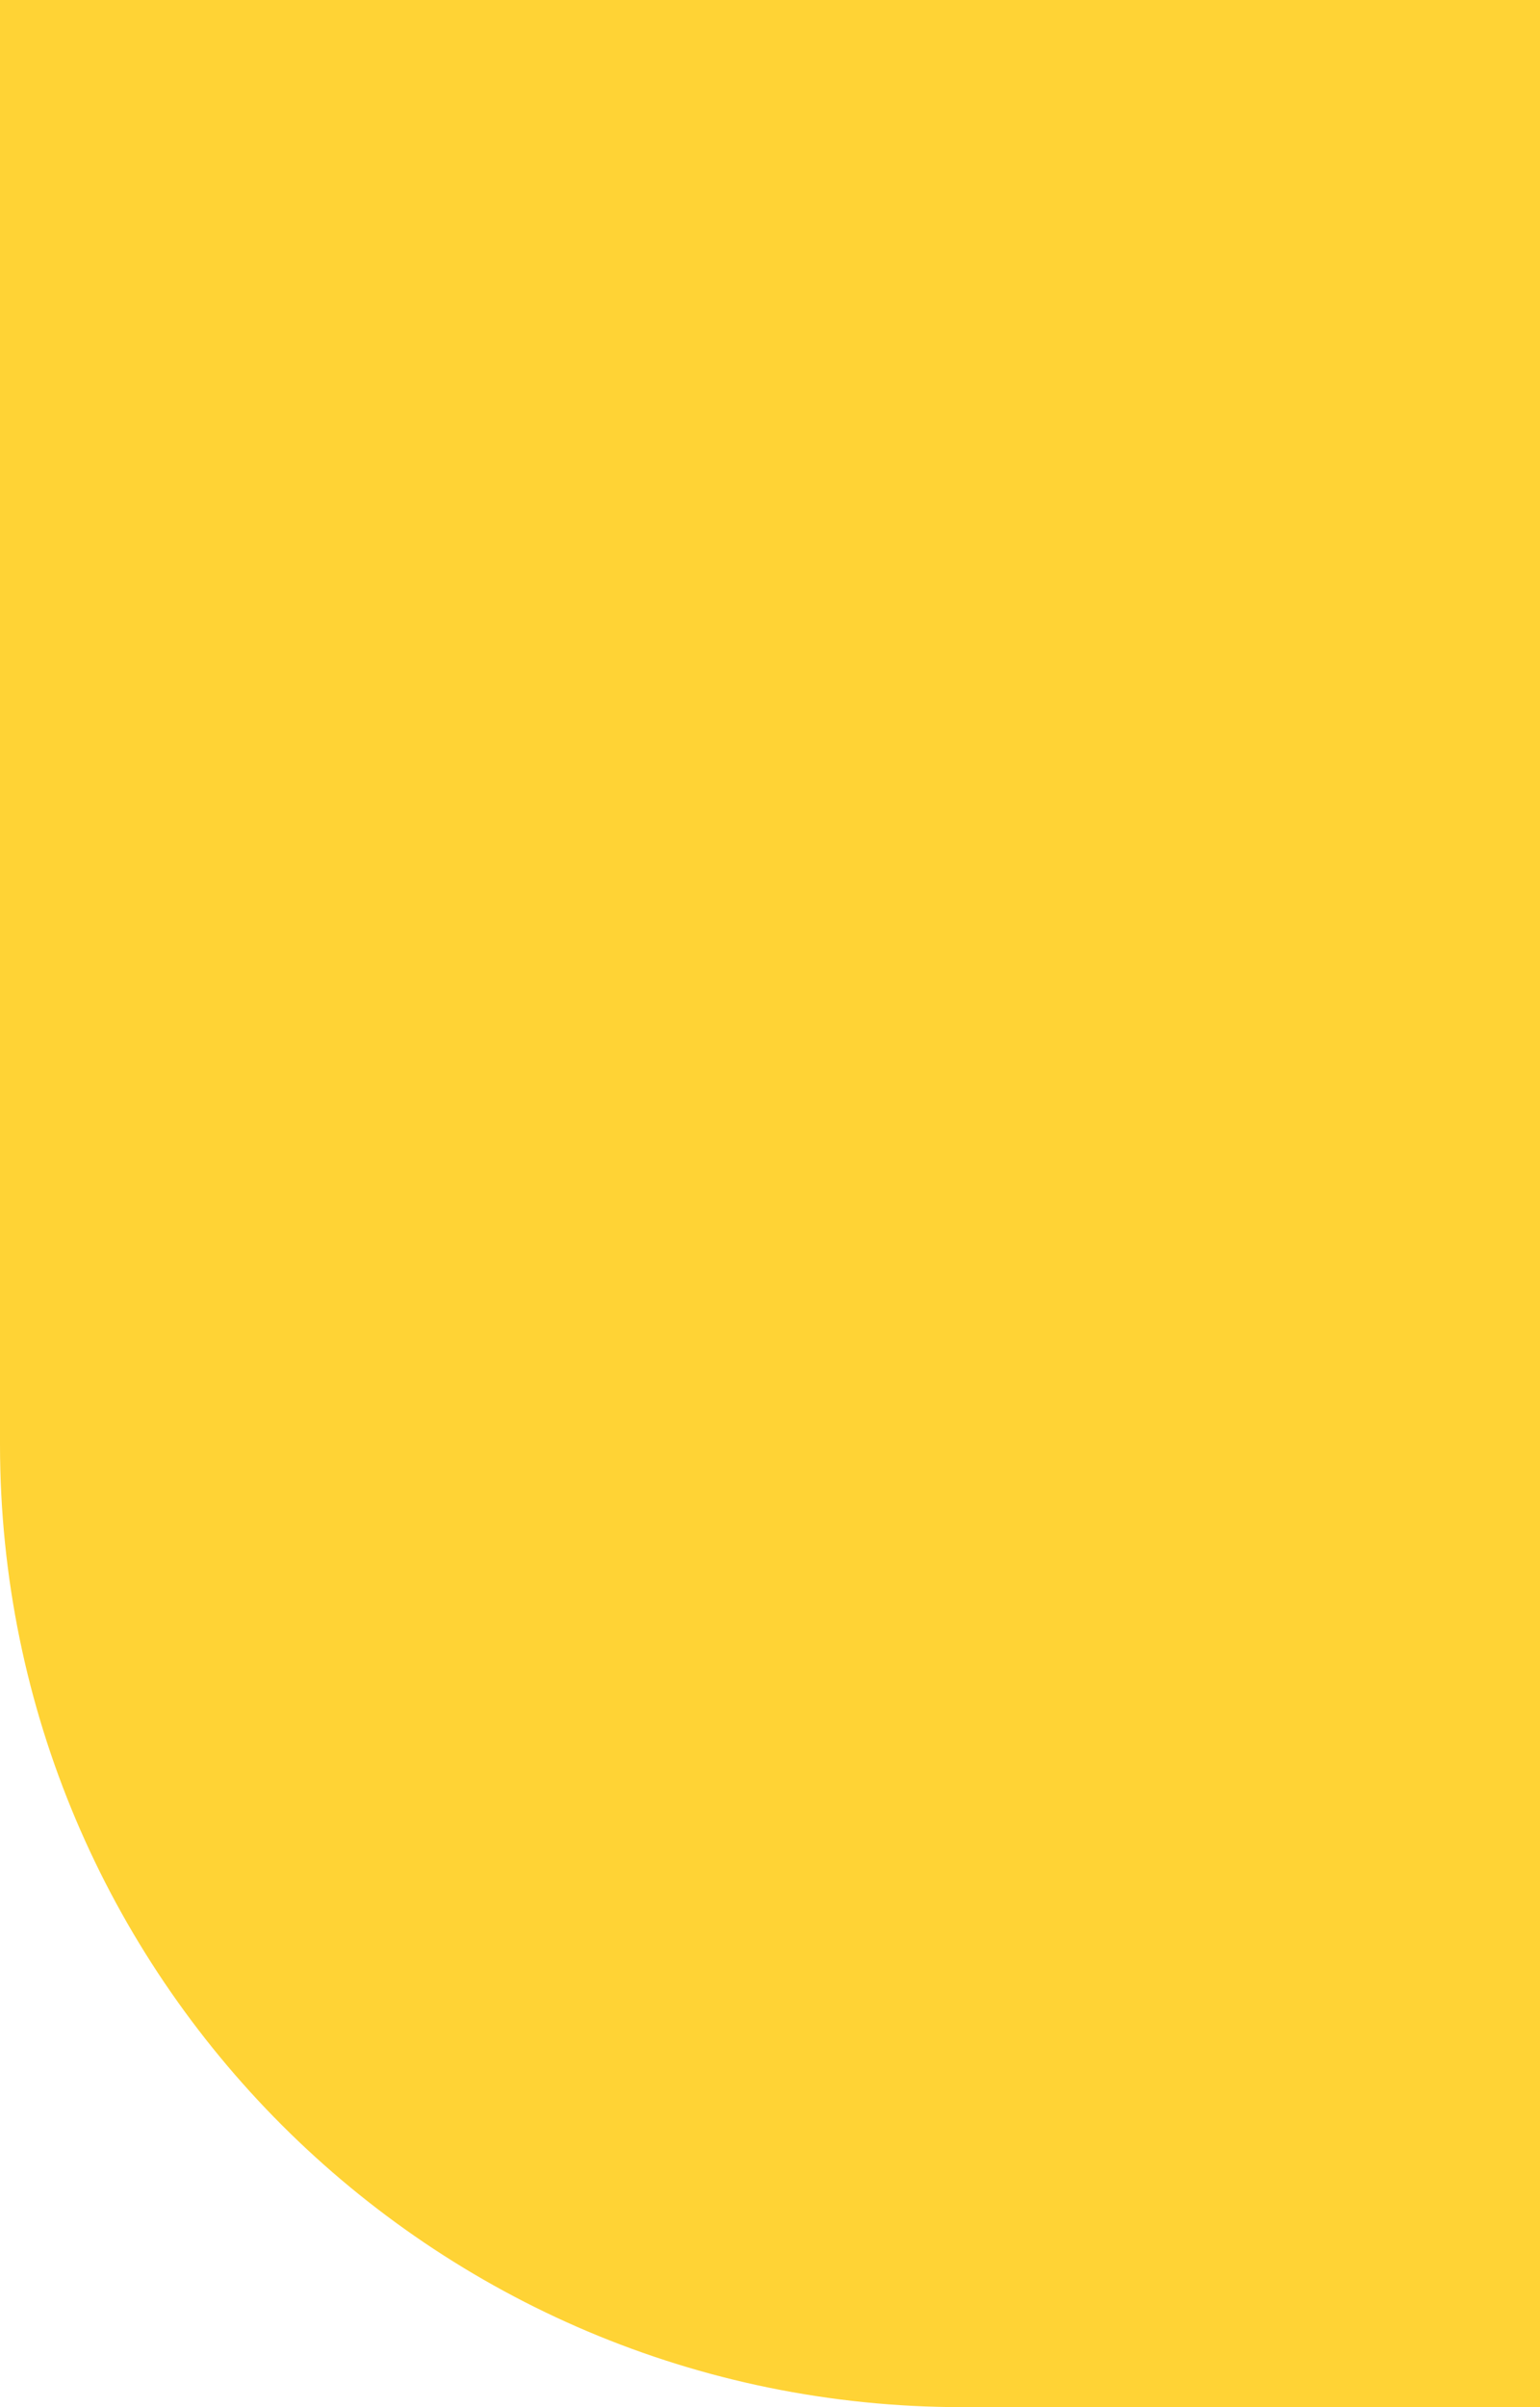 <svg clip-rule="evenodd" fill-rule="evenodd" stroke-linejoin="round" stroke-miterlimit="2" viewBox="0 0 16 25" xmlns="http://www.w3.org/2000/svg"><path d="m17-1v26h-7c-5.523 0-10-4.477-10-10v-16z" fill="#ffd335" fill-rule="nonzero"/></svg>